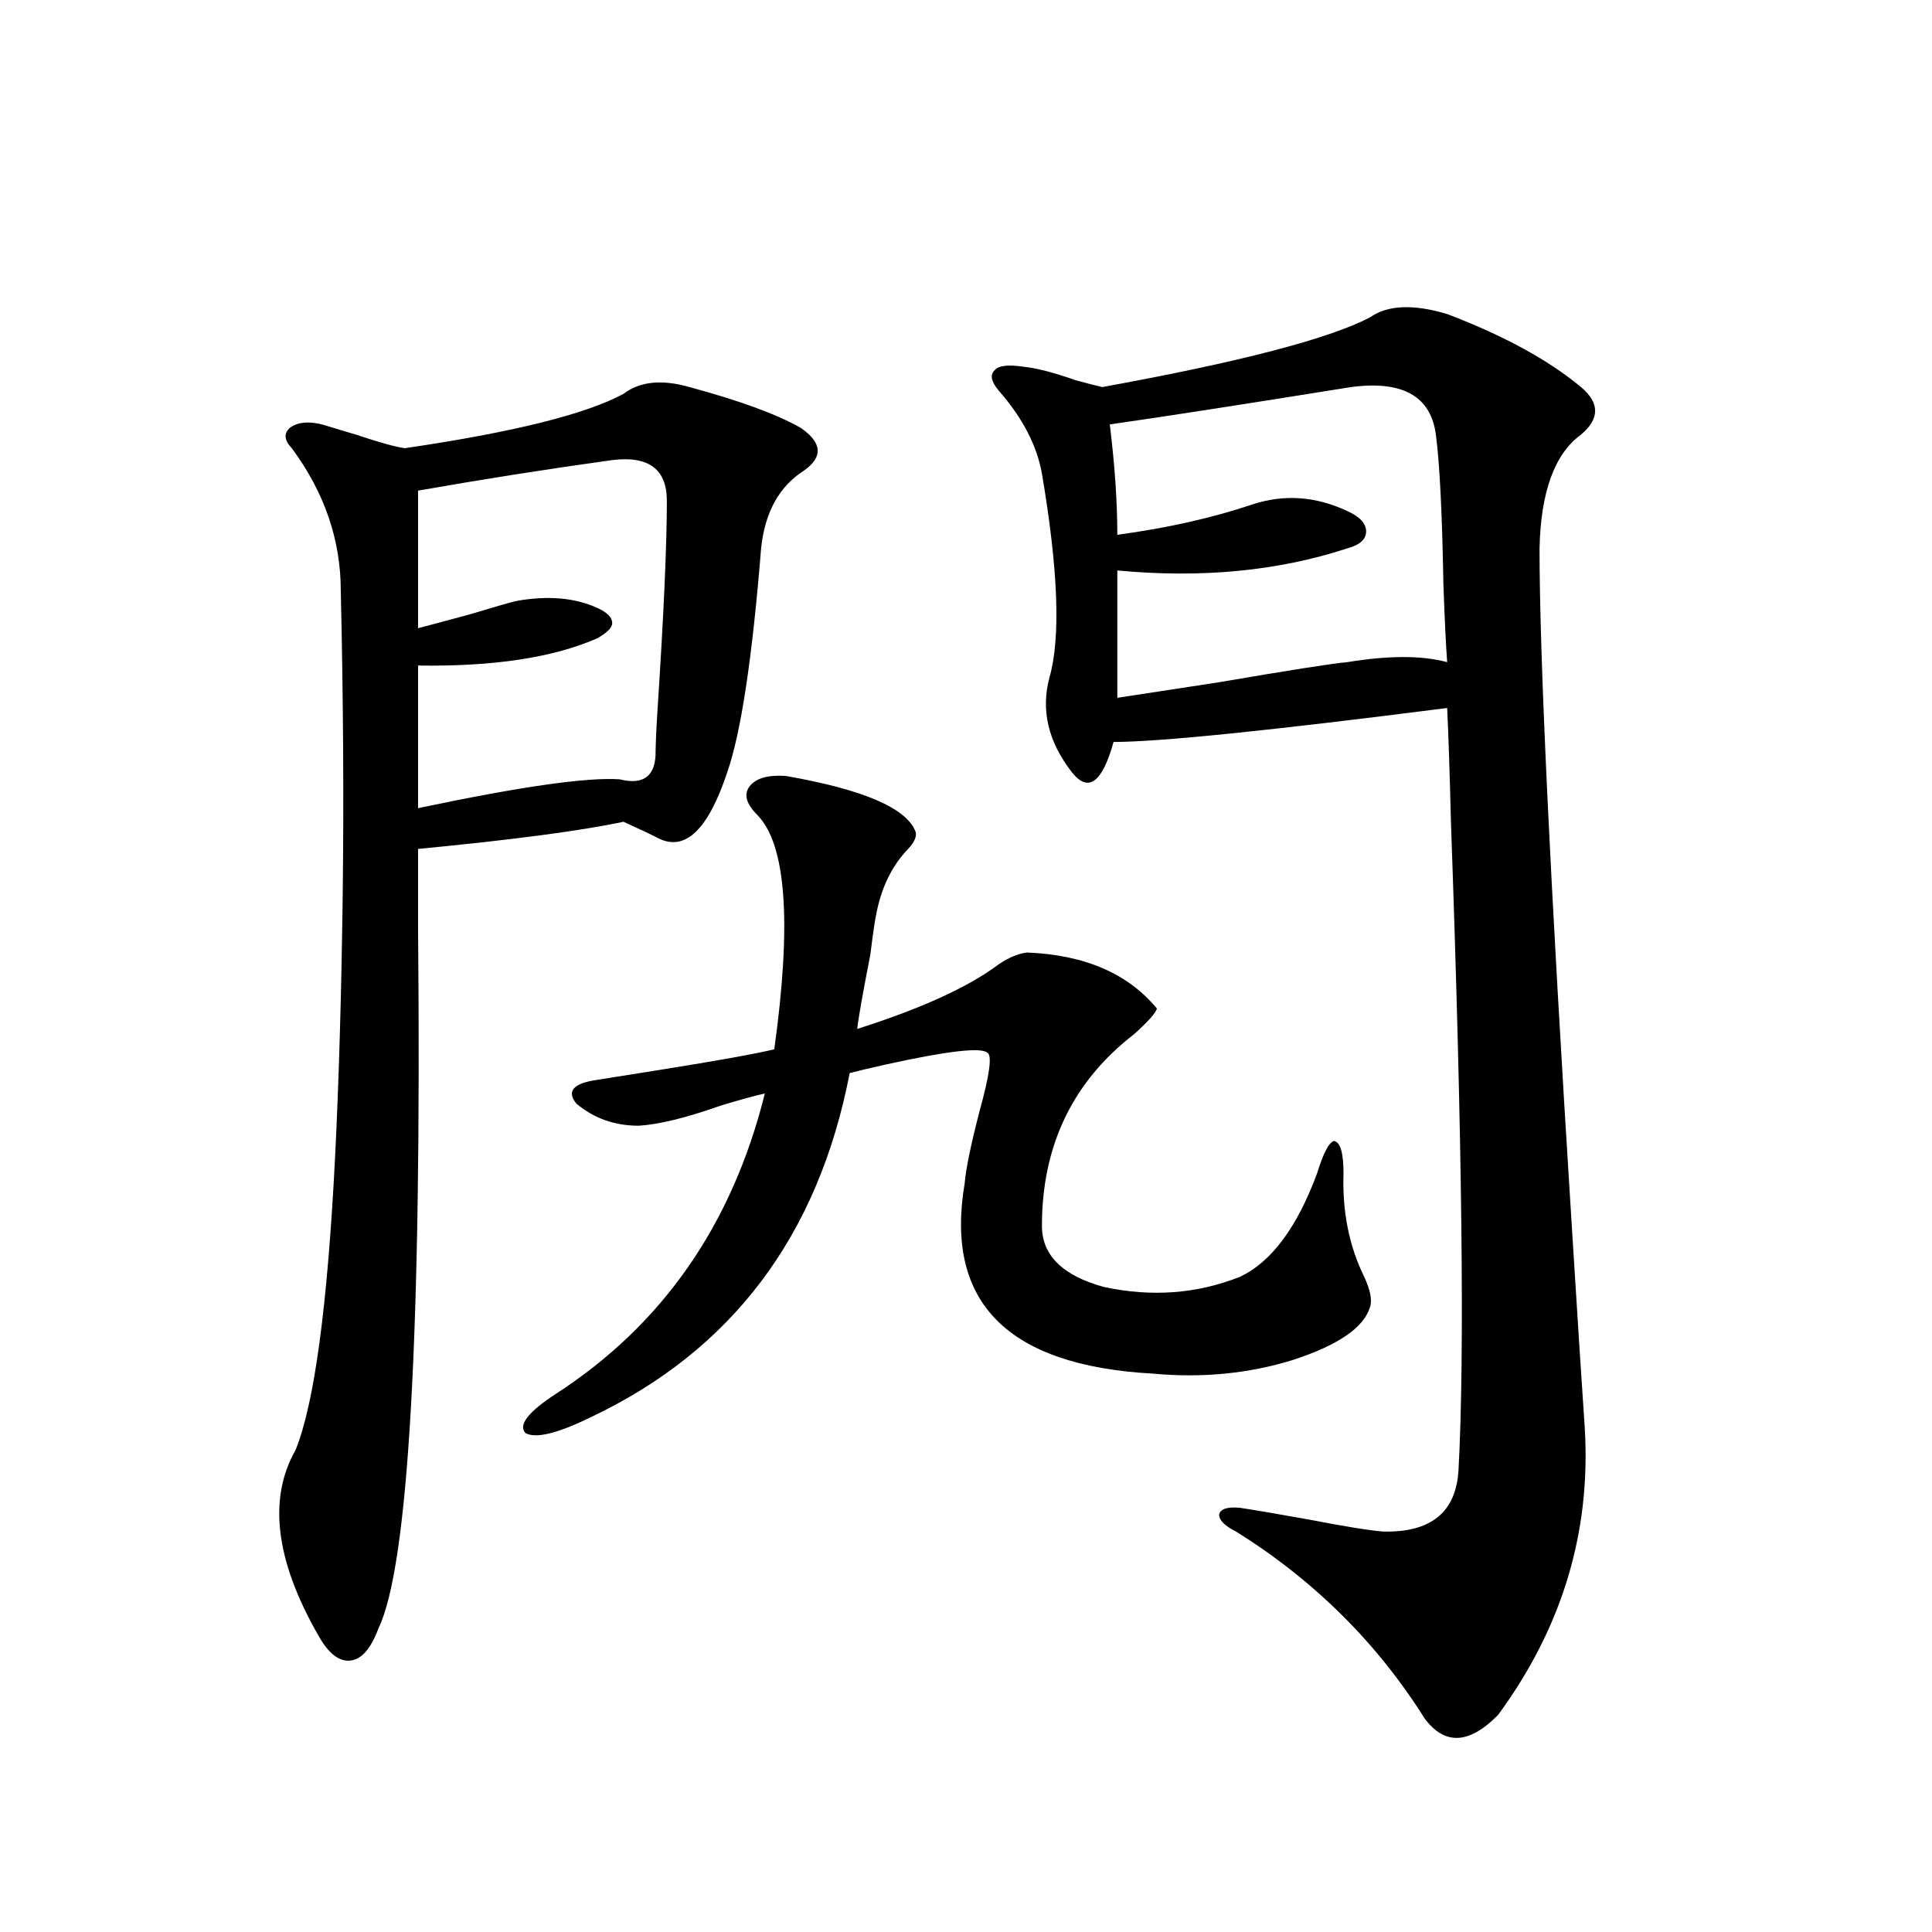 <?xml version="1.0" encoding="utf-8"?>
<!-- Generator: Adobe Illustrator 16.0.0, SVG Export Plug-In . SVG Version: 6.00 Build 0)  -->
<!DOCTYPE svg PUBLIC "-//W3C//DTD SVG 1.1//EN" "http://www.w3.org/Graphics/SVG/1.1/DTD/svg11.dtd">
<svg version="1.1" id="图层_1" xmlns="http://www.w3.org/2000/svg" xmlns:xlink="http://www.w3.org/1999/xlink" x="0px" y="0px"
	 width="1000px" height="1000px" viewBox="0 0 1000 1000" enable-background="new 0 0 1000 1000" xml:space="preserve">
<path d="M356.869,200.344c26.006,7.031,45.197,14.063,57.56,21.094c11.052,7.622,11.707,14.941,1.951,21.973
	c-13.018,8.213-20.487,21.685-22.438,40.43c-4.558,56.841-10.411,95.513-17.561,116.016c-9.756,29.307-21.463,40.732-35.121,34.277
	c-4.558-2.334-10.731-5.273-18.536-8.789c-22.118,4.697-57.56,9.38-106.339,14.063c0,9.38,0,22.852,0,40.43
	c1.951,209.771-4.878,330.771-20.487,362.988c-3.902,10.547-8.78,16.109-14.634,16.699c-5.854,0.577-11.387-3.817-16.585-13.184
	c-22.118-38.672-26.021-70.601-11.707-95.801c9.756-24.019,16.585-74.707,20.487-152.051c1.951-39.248,3.247-83.784,3.902-133.594
	c0.641-50.386,0.32-103.408-0.976-159.082c0-26.367-8.46-50.977-25.365-73.828c-3.902-4.092-4.237-7.607-0.976-10.547
	c3.902-2.925,9.421-3.516,16.585-1.758c3.902,1.182,9.756,2.939,17.561,5.273c12.348,4.106,20.808,6.455,25.365,7.031
	c55.929-8.198,93.656-17.578,113.168-28.125C331.169,197.419,342.556,196.252,356.869,200.344z M316.87,238.137
	c-33.825,4.697-67.315,9.971-100.485,15.82v71.191c4.543-1.167,13.323-3.516,26.341-7.031c13.658-4.092,21.783-6.44,24.39-7.031
	c16.25-2.925,30.243-1.758,41.95,3.516c5.198,2.349,7.805,4.985,7.805,7.91c0,2.349-2.606,4.985-7.805,7.91
	c-22.773,9.971-53.657,14.653-92.681,14.063v73.828c52.682-11.123,87.468-16.108,104.388-14.941
	c11.707,2.939,17.881-1.167,18.536-12.305c0-4.683,0.32-12.305,0.976-22.852c3.247-49.795,4.878-86.133,4.878-108.984
	C345.162,242.834,335.727,235.803,316.87,238.137z M473.939,430.617c0.641,2.349-0.655,5.273-3.902,8.789
	c-8.46,8.789-13.993,20.215-16.585,34.277c-0.655,2.939-1.631,9.668-2.927,20.215c-3.902,19.927-6.188,32.822-6.829,38.672
	c33.17-10.547,57.56-21.67,73.169-33.398c5.198-3.516,10.076-5.562,14.634-6.152c29.908,1.182,52.347,10.85,67.315,29.004
	c-0.655,2.349-4.558,6.743-11.707,13.184c-31.874,24.609-47.804,57.72-47.804,99.316c0,15.244,10.731,25.791,32.194,31.641
	c24.71,5.273,48.124,3.516,70.242-5.273c16.25-7.607,29.588-25.488,39.999-53.613c3.247-10.547,6.174-16.108,8.78-16.699
	c3.247,0.591,4.878,6.152,4.878,16.699c-0.655,19.927,2.927,37.793,10.731,53.613c3.247,7.031,4.223,12.305,2.927,15.82
	c-3.262,10.547-16.585,19.639-39.999,27.246c-22.773,7.031-46.828,9.38-72.193,7.031c-75.455-4.092-107.97-36.914-97.559-98.438
	c0.641-7.607,3.247-20.215,7.805-37.793c5.198-18.745,6.494-28.701,3.902-29.883c-3.262-2.925-20.822-0.879-52.682,6.152
	c-7.805,1.758-13.993,3.228-18.536,4.395c-16.265,84.375-61.142,143.853-134.631,178.418c-16.92,8.213-27.972,10.85-33.17,7.91
	c-3.902-4.092,1.296-10.835,15.609-20.215c55.273-35.732,91.37-87.588,108.29-155.566c-5.213,1.182-12.683,3.228-22.438,6.152
	c-18.216,6.455-32.529,9.971-42.926,10.547c-12.362,0-23.094-3.804-32.194-11.426c-5.213-6.44-1.631-10.547,10.731-12.305
	c7.149-1.167,18.201-2.925,33.17-5.273c29.268-4.683,48.779-8.198,58.535-10.547c9.101-65.615,6.174-106.045-8.78-121.289
	c-5.854-5.85-7.164-10.835-3.902-14.941c3.247-4.092,9.421-5.85,18.536-5.273C446.943,408.645,469.382,418.313,473.939,430.617z
	 M709.056,164.309c9.101-6.44,22.438-7.031,39.999-1.758c29.268,11.138,52.347,23.73,69.267,37.793
	c9.756,8.213,9.756,16.411,0,24.609c-13.658,9.971-20.822,29.595-21.463,58.887c0,56.841,5.519,173.145,16.585,348.926
	c3.247,52.158,5.519,87.603,6.829,106.348c3.247,53.916-11.707,103.409-44.877,148.535c-14.969,15.23-27.651,15.82-38.048,1.758
	c-24.725-39.262-57.239-71.479-97.559-96.68c-5.854-2.925-8.78-5.85-8.78-8.789c0.641-2.925,4.223-4.092,10.731-3.516
	c7.805,1.182,19.832,3.228,36.097,6.152c18.201,3.516,30.884,5.576,38.048,6.152c24.71,0.591,37.713-9.956,39.023-31.641
	c3.247-58.584,1.951-170.508-3.902-335.742c-0.655-25.776-1.311-45.4-1.951-58.887c-91.705,11.729-149.265,17.578-172.679,17.578
	c-5.854,21.094-13.018,26.367-21.463,15.82c-12.362-15.82-16.265-32.217-11.707-49.219c5.854-20.503,4.543-55.659-3.902-105.469
	c-2.606-14.639-10.091-29.004-22.438-43.066c-3.902-4.683-4.558-8.198-1.951-10.547c1.951-2.334,6.829-2.925,14.634-1.758
	c6.494,0.591,15.609,2.939,27.316,7.031c6.494,1.758,11.052,2.939,13.658,3.516C641.405,187.463,687.593,175.446,709.056,164.309z
	 M699.3,200.344c-54.633,8.789-96.263,15.244-124.875,19.336c2.592,21.094,3.902,40.142,3.902,57.129
	c26.006-3.516,49.42-8.789,70.242-15.82c16.25-5.273,32.515-4.092,48.779,3.516c6.494,2.939,9.756,6.455,9.756,10.547
	c0,4.106-3.262,7.031-9.756,8.789c-35.776,11.729-75.455,15.532-119.021,11.426v65.918c7.805-1.167,25.03-3.804,51.706-7.91
	c37.713-6.44,60.151-9.956,67.315-10.547c21.463-3.516,38.688-3.516,51.706,0c-0.655-8.789-1.311-22.261-1.951-40.43
	c-0.655-36.914-1.951-62.69-3.902-77.344C740.595,205.041,725.961,196.828,699.3,200.344z"/>
</svg>

